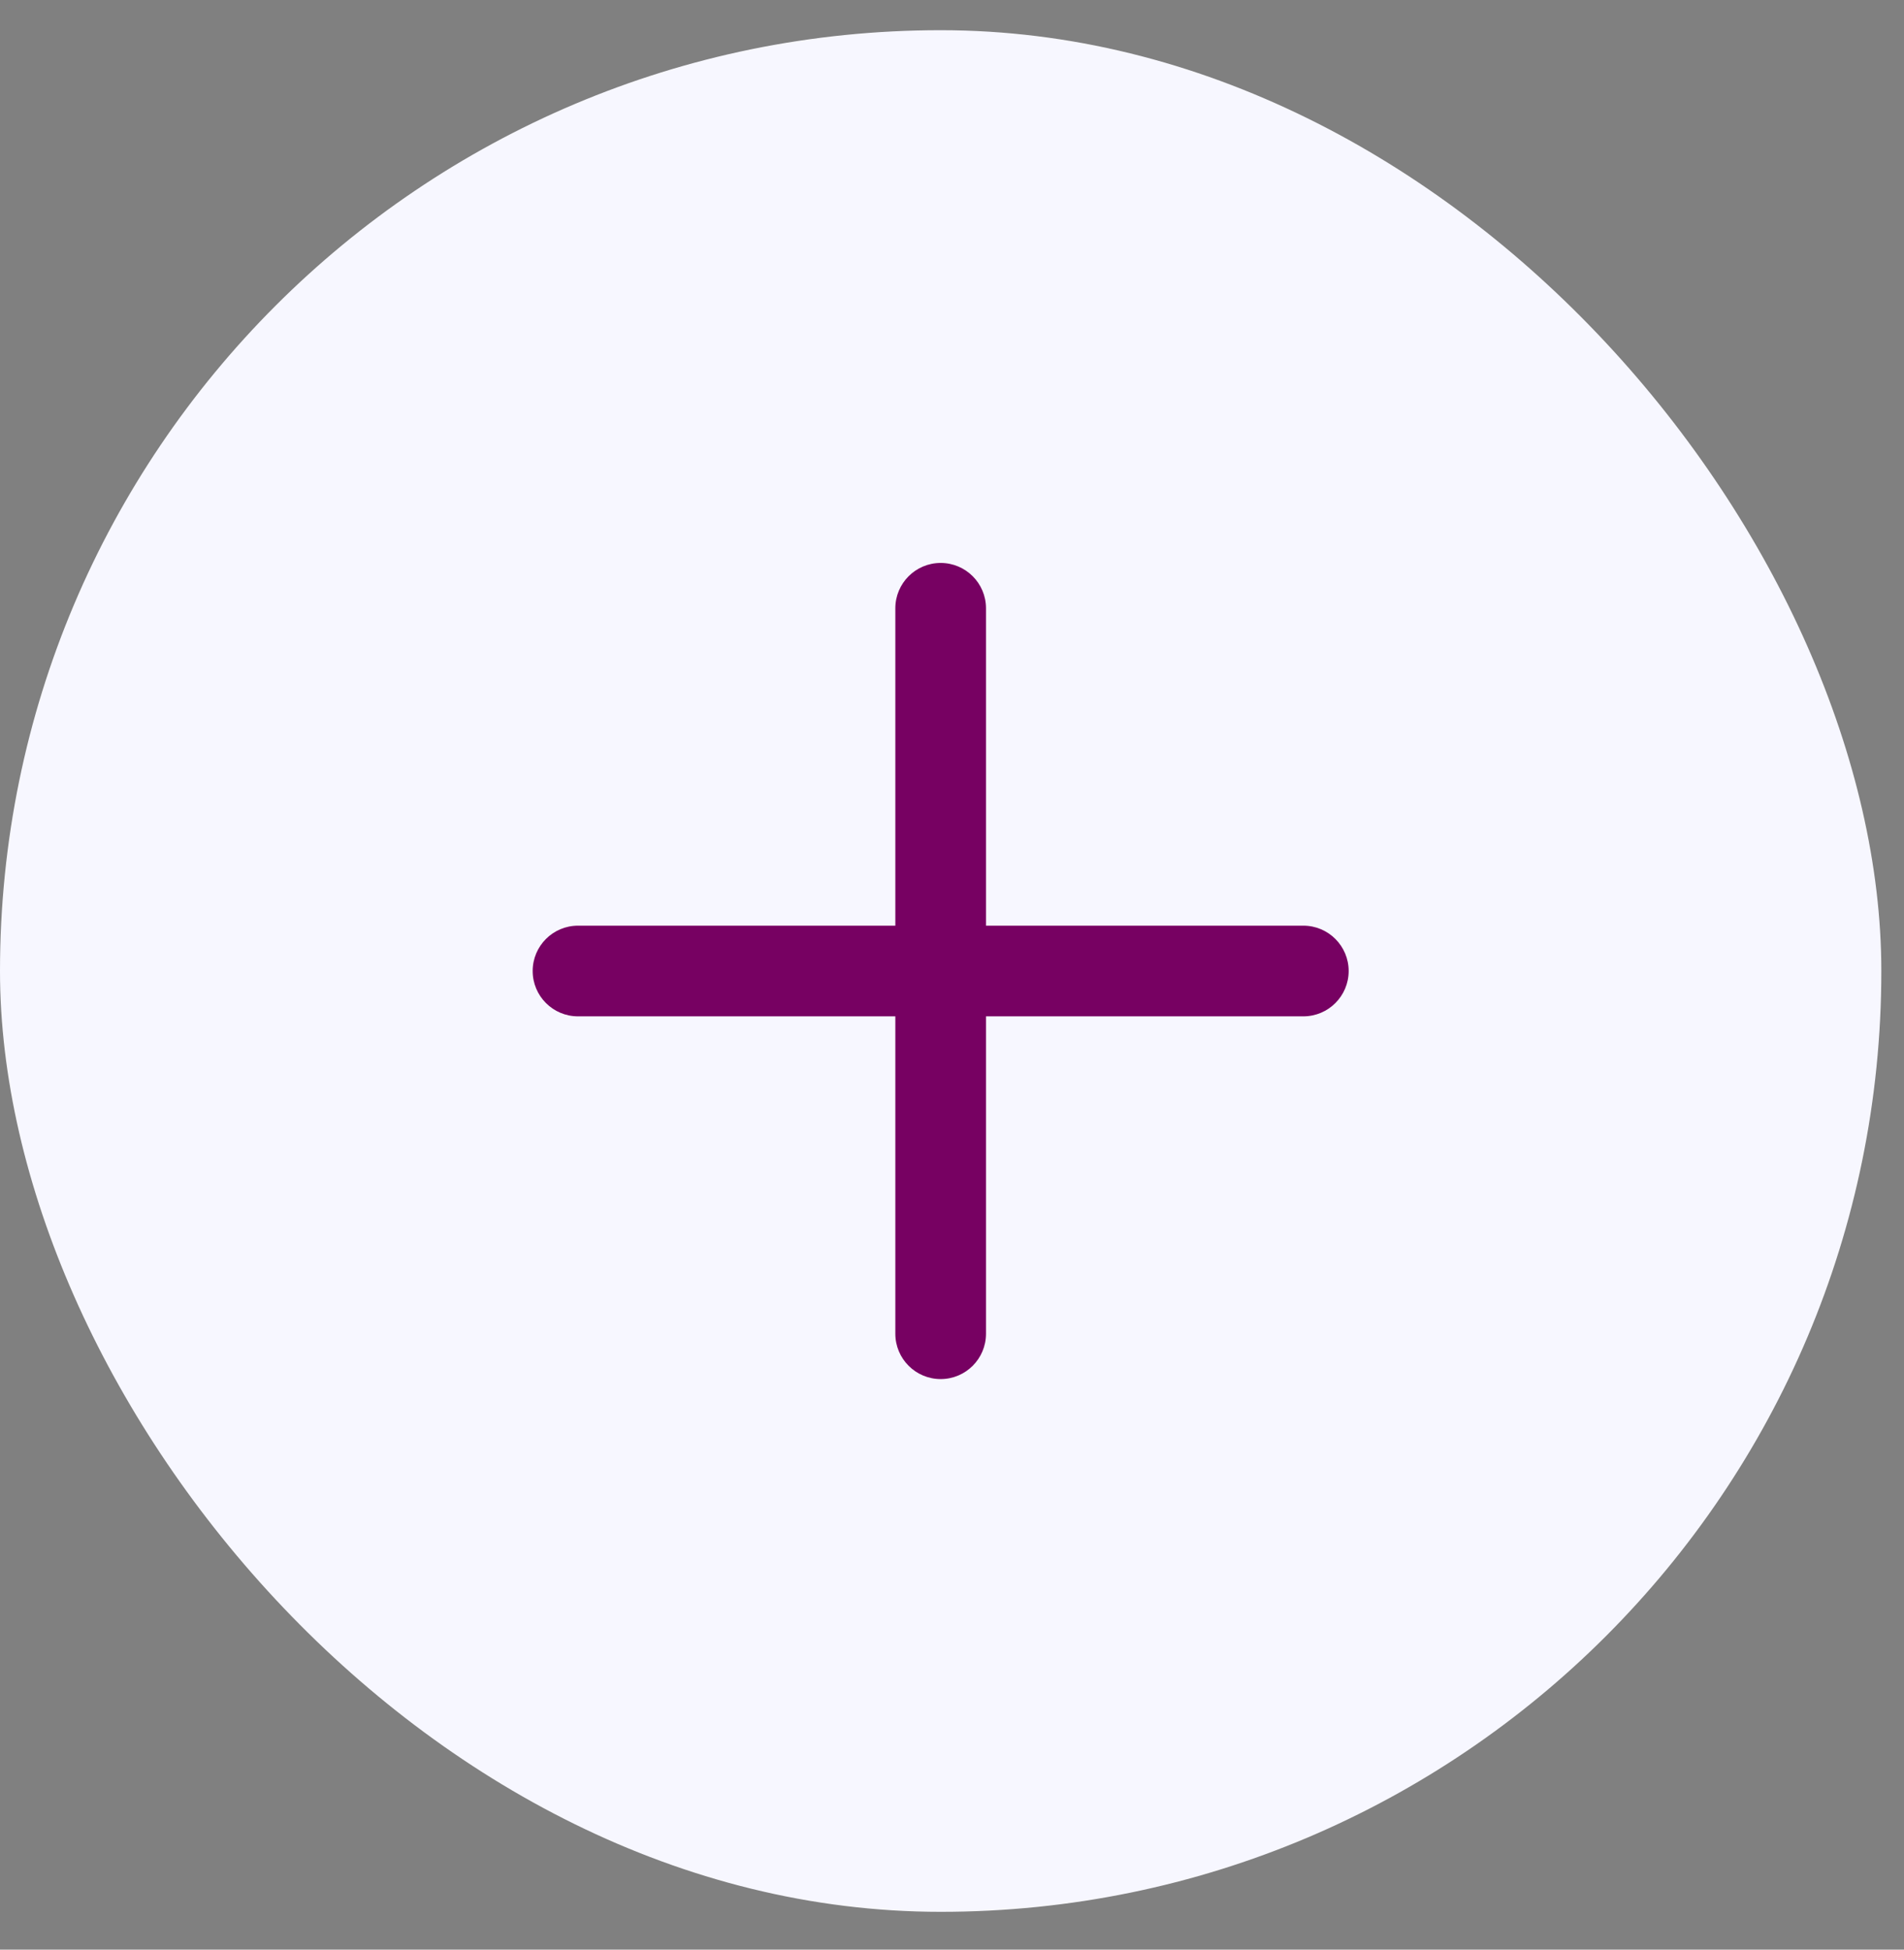 <svg width="42" height="43" viewBox="0 0 42 43" fill="none" xmlns="http://www.w3.org/2000/svg">
<rect x="0" y="0" width="42" height="43" fill="#808080" stroke="none"/>
<g id="Group 36813">
<rect id="Rectangle 4268" y="0.666" width="41.5" height="41.5" rx="20.75" fill="#F7F7FF"/>
<g id="Group 36811">
<path id="Vector" d="M19.75 13.416C19.75 12.864 20.198 12.416 20.75 12.416V12.416C21.302 12.416 21.75 12.864 21.75 13.416V29.416C21.75 29.968 21.302 30.416 20.75 30.416V30.416C20.198 30.416 19.75 29.968 19.75 29.416V13.416Z" fill="#770162"/>
<path id="Vector_2" d="M11.75 21.416C11.75 20.864 12.198 20.416 12.75 20.416H28.75C29.302 20.416 29.75 20.864 29.75 21.416V21.416C29.75 21.968 29.302 22.416 28.75 22.416H12.75C12.198 22.416 11.75 21.968 11.75 21.416V21.416Z" fill="#770162"/>
</g>
</g>
</svg>
